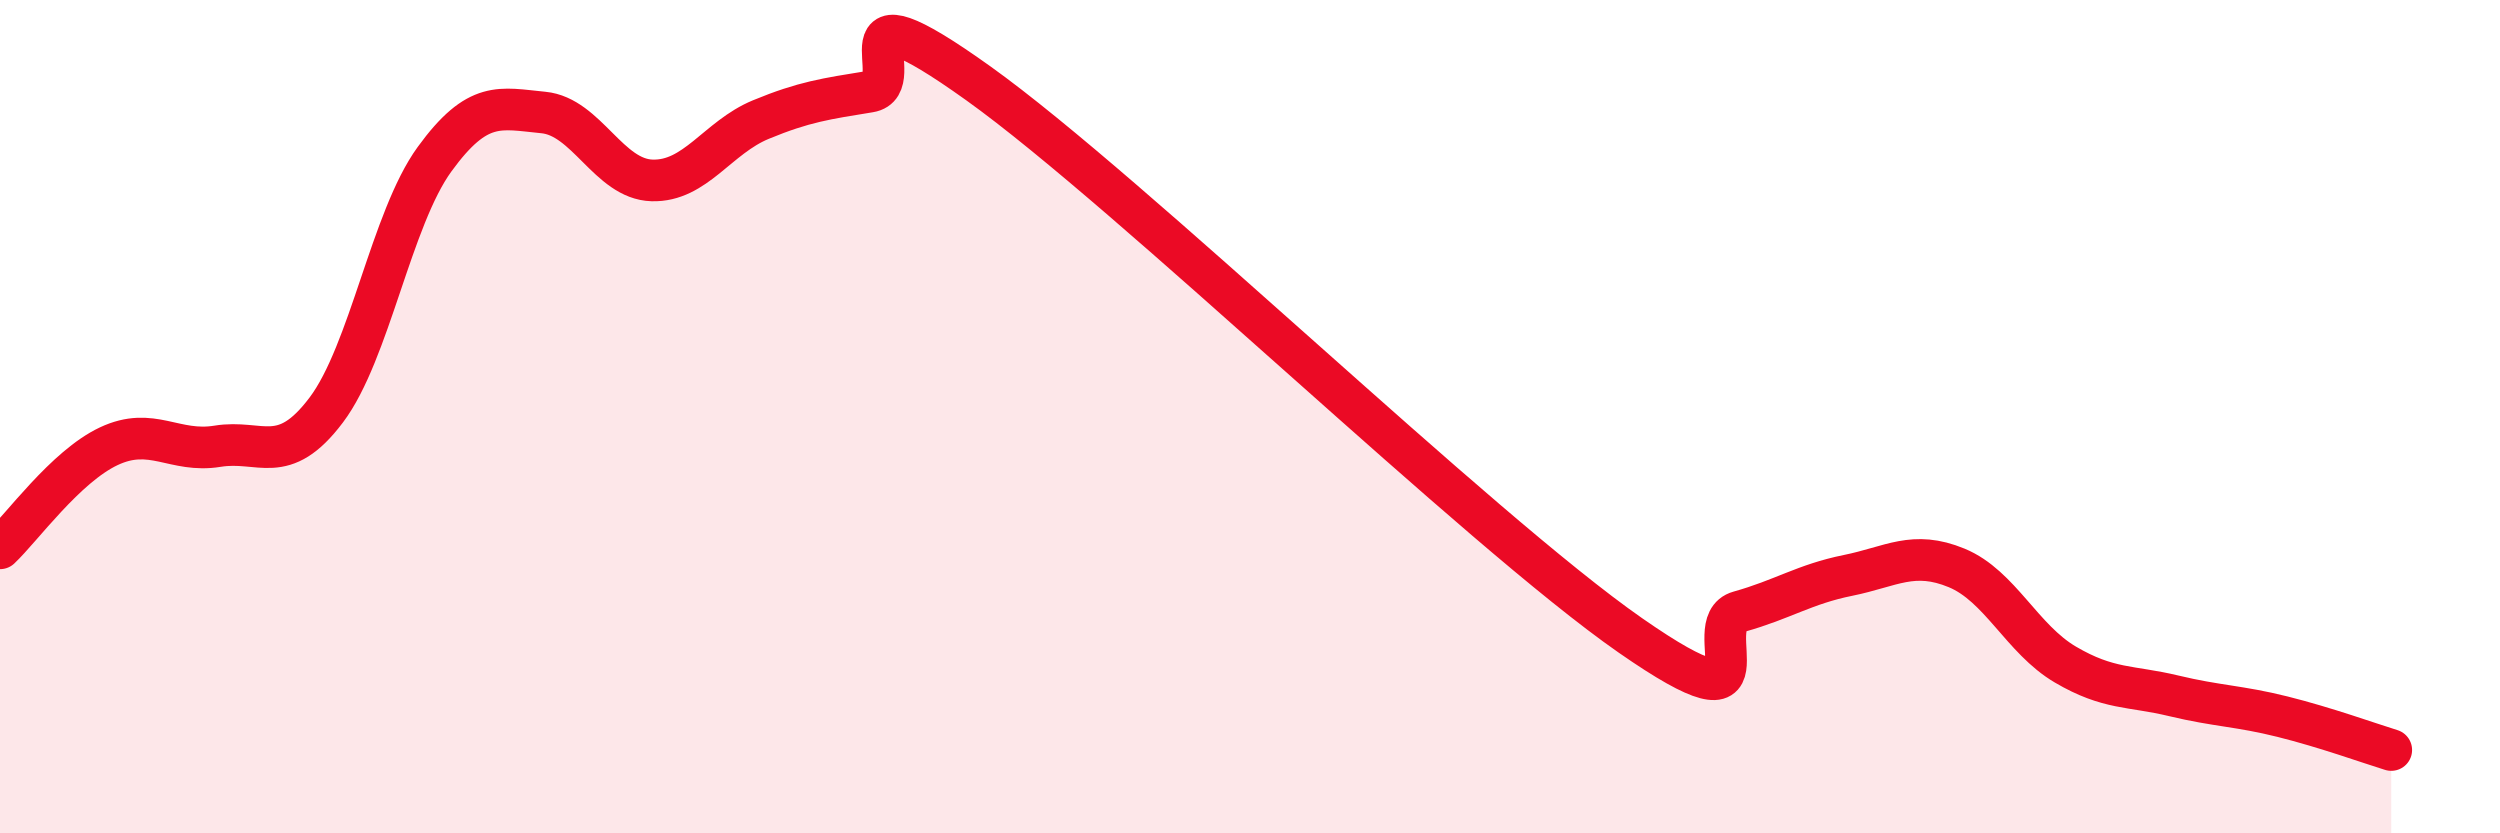 
    <svg width="60" height="20" viewBox="0 0 60 20" xmlns="http://www.w3.org/2000/svg">
      <path
        d="M 0,13.16 C 0.52,12.67 1.57,11.2 2.61,10.71 C 3.65,10.22 4.18,10.88 5.22,10.71 C 6.26,10.54 6.79,11.22 7.83,9.84 C 8.87,8.46 9.39,5.25 10.43,3.82 C 11.47,2.39 12,2.6 13.04,2.7 C 14.08,2.8 14.61,4.3 15.65,4.33 C 16.69,4.36 17.22,3.3 18.26,2.87 C 19.3,2.44 19.83,2.37 20.87,2.2 C 21.91,2.03 19.83,-0.61 23.48,2 C 27.13,4.61 35.48,12.71 39.13,15.25 C 42.78,17.79 40.7,14.97 41.74,14.68 C 42.78,14.39 43.31,14.02 44.35,13.81 C 45.39,13.6 45.92,13.2 46.96,13.63 C 48,14.06 48.53,15.34 49.57,15.95 C 50.61,16.56 51.13,16.45 52.17,16.7 C 53.21,16.95 53.74,16.94 54.78,17.2 C 55.82,17.46 56.87,17.84 57.39,18L57.39 20L0 20Z"
        fill="#EB0A25"
        opacity="0.1"
        stroke-linecap="round"
        stroke-linejoin="round"
      />
      <path
        d="M 0,13.16 C 0.52,12.67 1.57,11.2 2.61,10.71 C 3.65,10.22 4.18,10.88 5.22,10.71 C 6.26,10.54 6.79,11.22 7.83,9.84 C 8.87,8.46 9.39,5.25 10.43,3.82 C 11.47,2.39 12,2.6 13.04,2.7 C 14.08,2.8 14.61,4.3 15.65,4.33 C 16.69,4.36 17.22,3.3 18.26,2.87 C 19.3,2.44 19.83,2.37 20.87,2.2 C 21.91,2.03 19.83,-0.61 23.48,2 C 27.13,4.61 35.48,12.71 39.13,15.25 C 42.78,17.79 40.7,14.97 41.74,14.68 C 42.78,14.39 43.31,14.02 44.35,13.81 C 45.39,13.6 45.92,13.2 46.96,13.63 C 48,14.06 48.53,15.34 49.57,15.95 C 50.61,16.56 51.13,16.45 52.17,16.7 C 53.21,16.95 53.74,16.94 54.78,17.2 C 55.82,17.46 56.87,17.84 57.39,18"
        stroke="#EB0A25"
        stroke-width="1"
        fill="none"
        stroke-linecap="round"
        stroke-linejoin="round"
      />
    </svg>
  